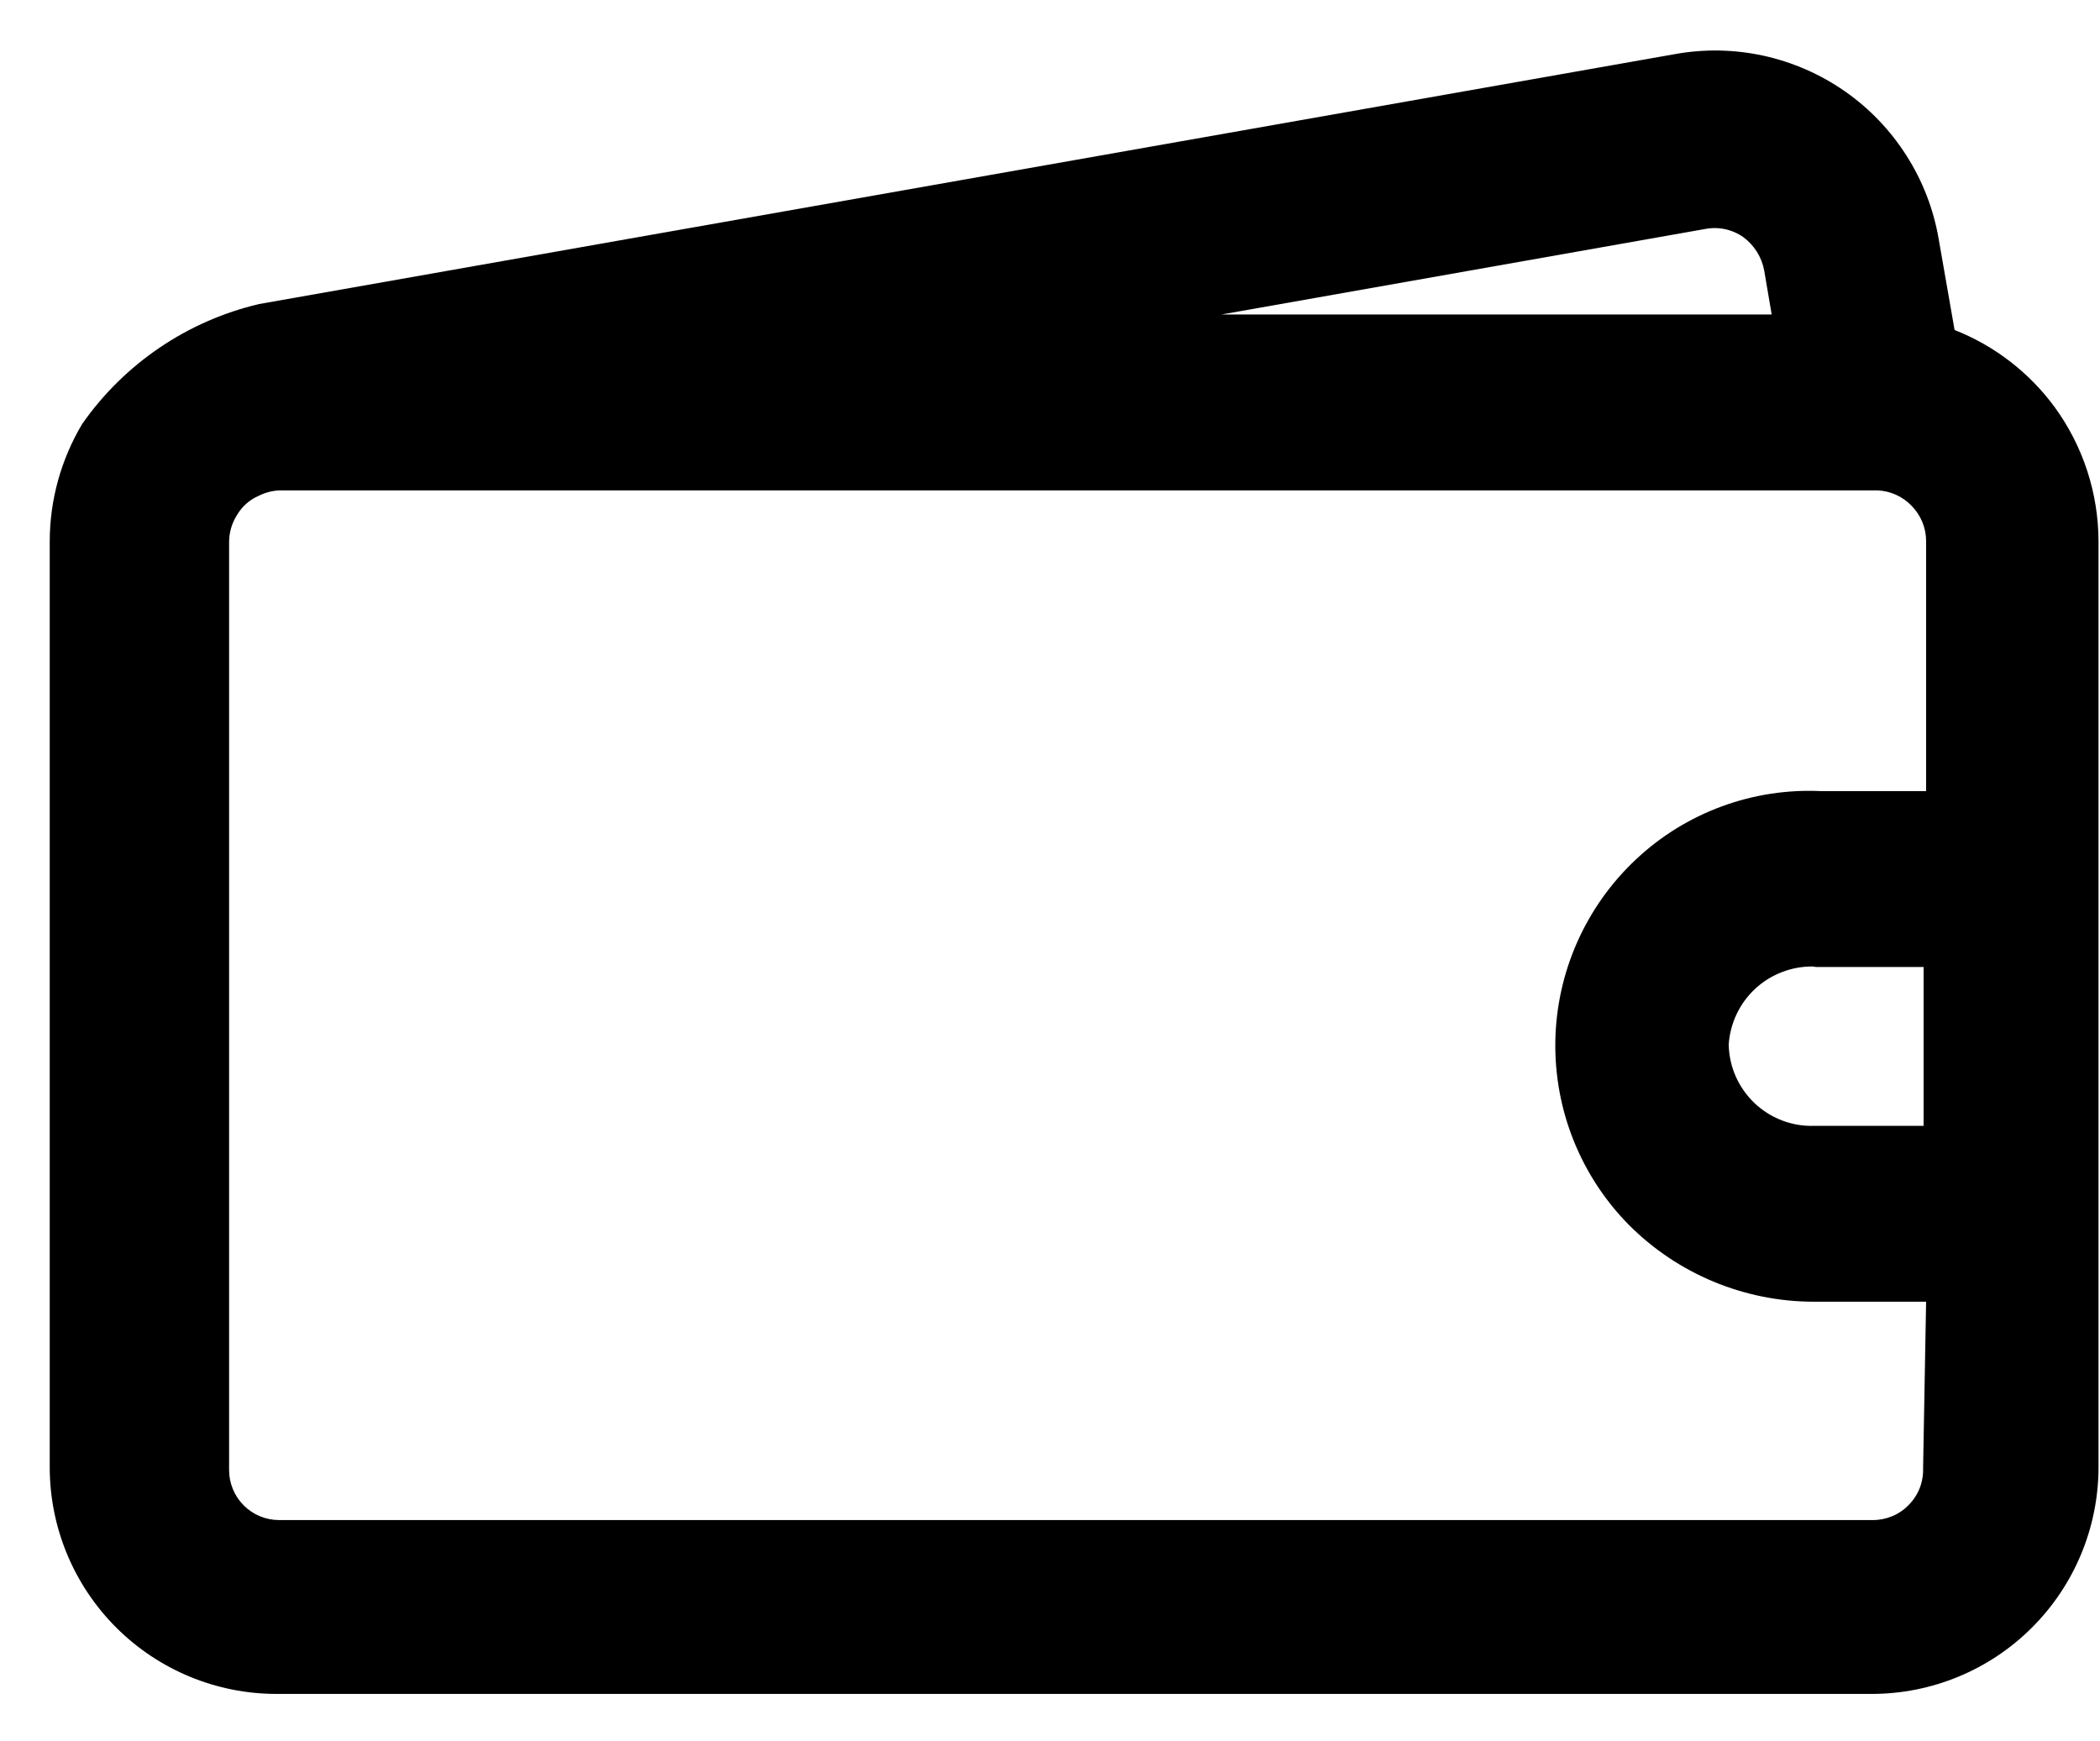 <svg width="41" height="34" viewBox="0 0 41 34" fill="none" xmlns="http://www.w3.org/2000/svg">
<path d="M40.112 7.946C39.616 7.272 38.94 6.751 38.161 6.444L37.849 4.659C37.749 4.082 37.536 3.531 37.221 3.038C36.907 2.544 36.499 2.117 36.019 1.783C35.539 1.448 34.997 1.212 34.426 1.087C33.854 0.963 33.263 0.953 32.688 1.059L5.059 5.937C3.659 6.266 2.429 7.1 1.605 8.278C1.193 8.969 0.974 9.757 0.971 10.561V28.659C0.973 29.832 1.441 30.956 2.271 31.784C3.102 32.613 4.227 33.078 5.4 33.078H36.541C37.715 33.078 38.84 32.613 39.67 31.784C40.5 30.956 40.968 29.832 40.971 28.659V10.581C40.971 9.634 40.671 8.711 40.112 7.946V7.946ZM35.459 18.883H37.556V21.985H35.419C35.205 21.992 34.992 21.956 34.791 21.879C34.591 21.802 34.408 21.687 34.253 21.539C34.098 21.391 33.974 21.214 33.887 21.017C33.801 20.821 33.755 20.61 33.751 20.395C33.779 19.98 33.964 19.591 34.268 19.308C34.573 19.026 34.974 18.87 35.39 18.873L35.459 18.883ZM33.283 4.473C33.412 4.447 33.545 4.447 33.675 4.474C33.804 4.501 33.926 4.554 34.034 4.629C34.249 4.787 34.396 5.021 34.444 5.283L34.59 6.141H23.849L33.283 4.473ZM37.546 28.668C37.551 28.802 37.528 28.934 37.48 29.059C37.431 29.183 37.357 29.296 37.263 29.39C37.172 29.484 37.063 29.558 36.942 29.608C36.821 29.658 36.692 29.684 36.561 29.683H5.449C5.19 29.683 4.942 29.58 4.759 29.397C4.576 29.214 4.473 28.966 4.473 28.707V10.581C4.474 10.394 4.528 10.211 4.629 10.054C4.727 9.889 4.873 9.759 5.049 9.683C5.182 9.615 5.329 9.578 5.478 9.576H36.649C36.904 9.584 37.146 9.693 37.322 9.878C37.412 9.969 37.484 10.077 37.532 10.196C37.581 10.315 37.606 10.442 37.605 10.571V15.449H35.566C34.902 15.416 34.239 15.517 33.615 15.747C32.991 15.976 32.42 16.33 31.937 16.785C31.451 17.241 31.063 17.79 30.793 18.398C30.523 19.007 30.378 19.664 30.366 20.329C30.355 20.995 30.476 21.656 30.724 22.274C30.972 22.892 31.341 23.454 31.81 23.927C32.763 24.879 34.053 25.415 35.4 25.419H37.605L37.546 28.668Z" fill="currentColor"/>
</svg>

